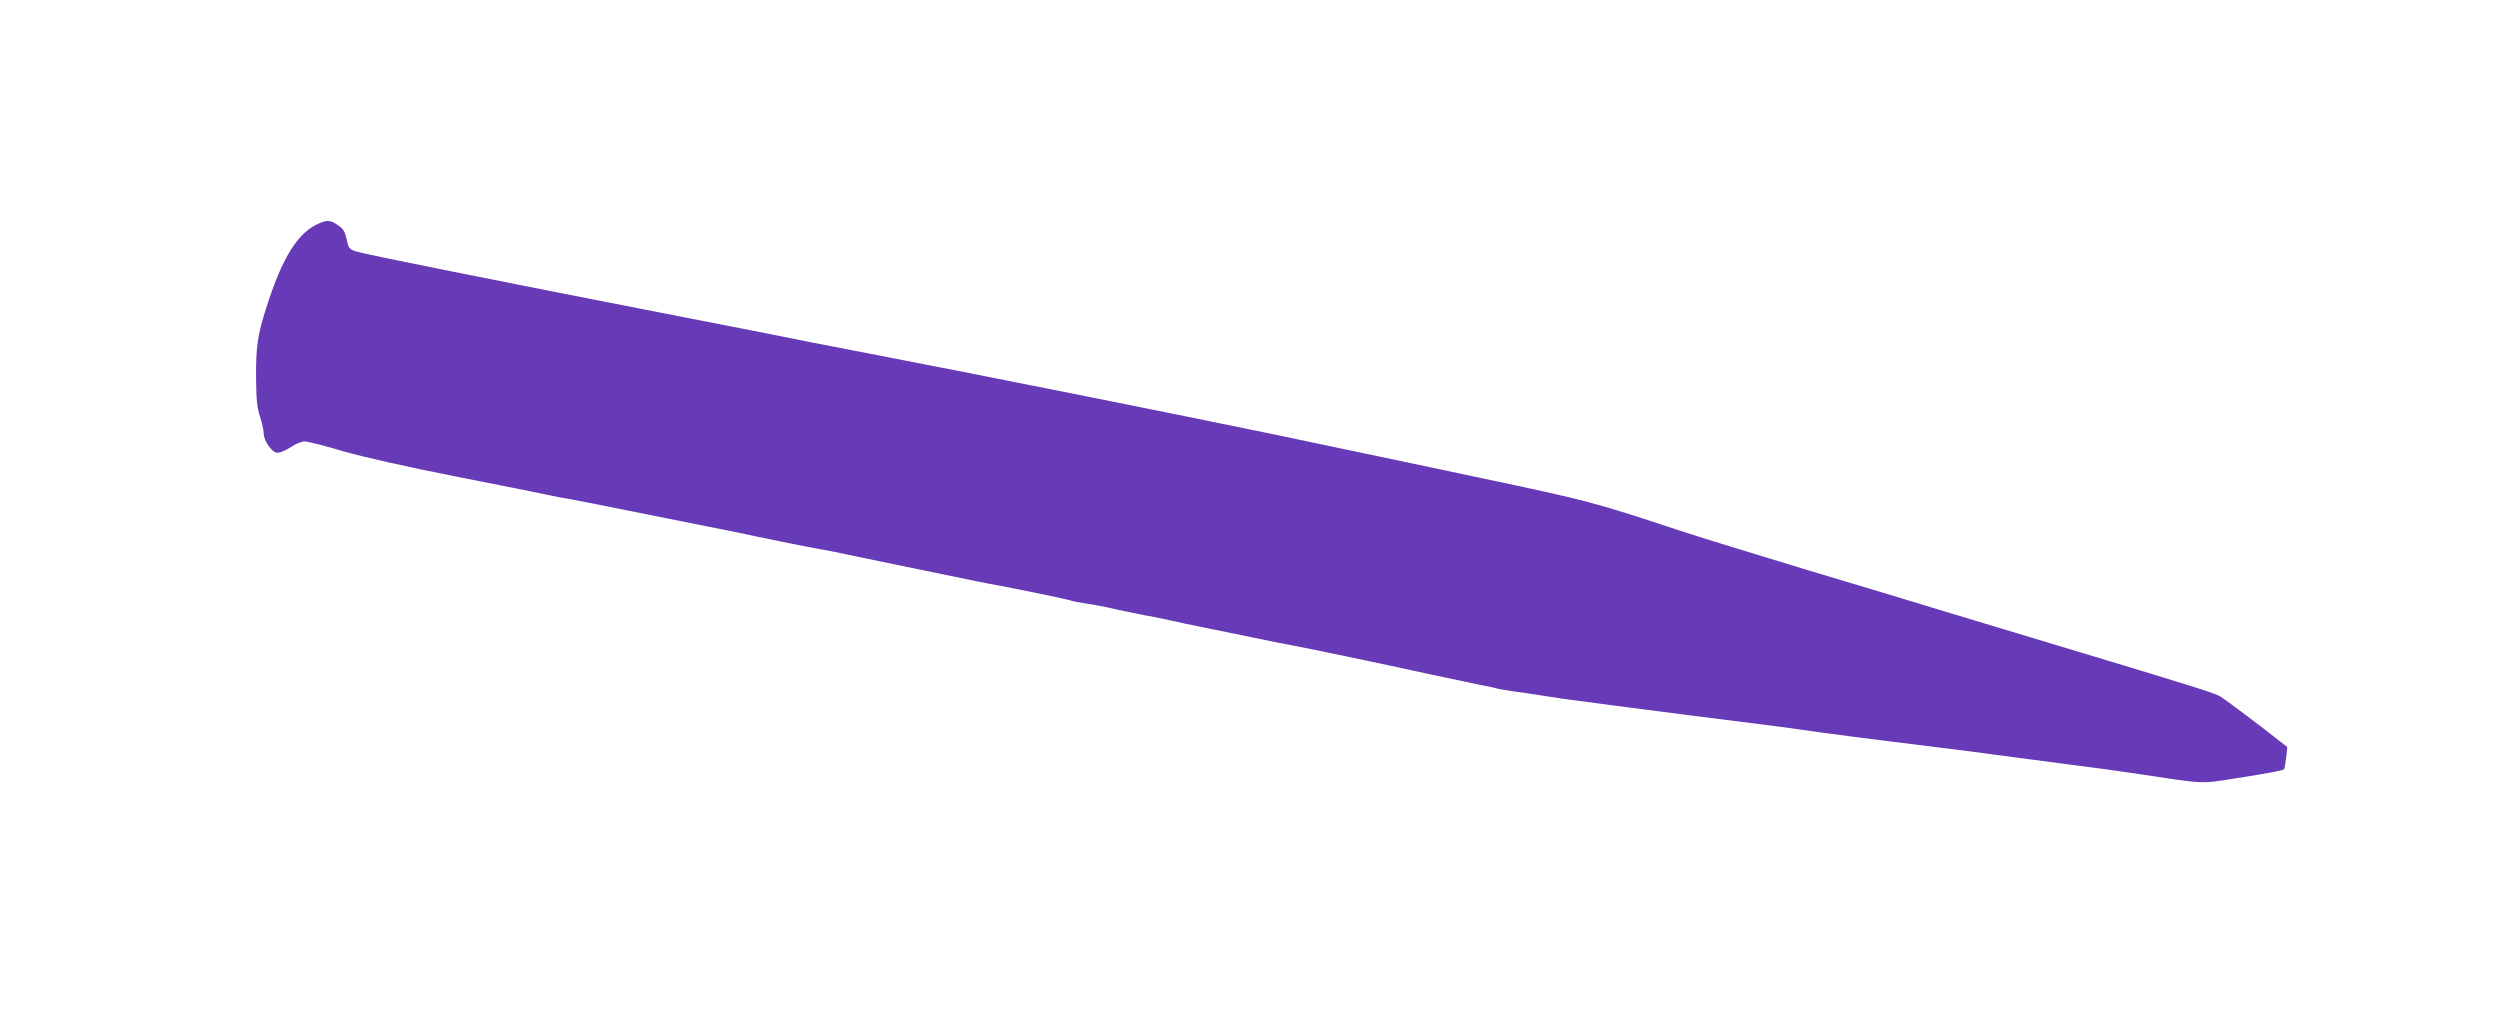 <?xml version="1.0" standalone="no"?>
<!DOCTYPE svg PUBLIC "-//W3C//DTD SVG 20010904//EN"
 "http://www.w3.org/TR/2001/REC-SVG-20010904/DTD/svg10.dtd">
<svg version="1.0" xmlns="http://www.w3.org/2000/svg"
 width="1280pt" height="517pt" viewBox="0 0 1280 517"
 preserveAspectRatio="xMidYMid meet">
<g transform="translate(0,517) scale(0.1,-0.1)"
fill="#673ab7" stroke="none">
<path d="M1640 4029 c-113 -45 -194 -173 -278 -439 -43 -135 -52 -196 -51
-355 1 -110 5 -152 20 -197 10 -32 19 -70 19 -86 0 -38 40 -96 68 -100 12 -2
42 10 68 27 25 17 58 31 73 31 16 0 104 -22 197 -50 108 -31 317 -78 579 -130
226 -44 439 -87 475 -95 36 -8 79 -16 95 -18 17 -3 190 -36 385 -76 472 -94
462 -92 485 -97 94 -21 371 -77 415 -84 30 -5 118 -22 195 -39 120 -25 268
-56 620 -128 39 -8 90 -18 115 -22 116 -22 347 -70 360 -75 8 -4 44 -10 80
-16 36 -5 106 -18 155 -30 50 -11 115 -24 145 -30 30 -5 87 -16 125 -25 39 -9
124 -27 190 -40 66 -13 176 -36 245 -50 69 -15 159 -33 200 -40 96 -18 463
-95 700 -147 102 -22 217 -46 255 -54 39 -7 77 -15 85 -18 8 -3 49 -10 90 -16
41 -5 118 -17 170 -25 52 -9 131 -20 175 -25 44 -6 112 -14 150 -20 127 -17
708 -91 790 -101 44 -5 125 -16 180 -24 100 -15 329 -45 695 -90 107 -13 247
-31 310 -40 116 -15 297 -39 380 -50 155 -20 209 -27 330 -45 372 -56 331 -54
517 -25 166 26 241 40 248 47 2 1 6 28 10 58 l6 55 -60 47 c-78 62 -249 190
-281 211 -26 17 -147 55 -815 256 -220 66 -490 148 -600 181 -110 34 -425 129
-700 211 -275 83 -572 175 -660 204 -432 143 -466 152 -1005 266 -353 75 -496
105 -1092 230 -532 110 -1486 301 -2183 435 -99 19 -223 43 -275 54 -52 11
-304 60 -560 110 -918 179 -1617 319 -1655 332 -37 12 -41 17 -50 63 -9 39
-18 55 -45 72 -36 25 -52 27 -90 12z"/>
</g>
</svg>
